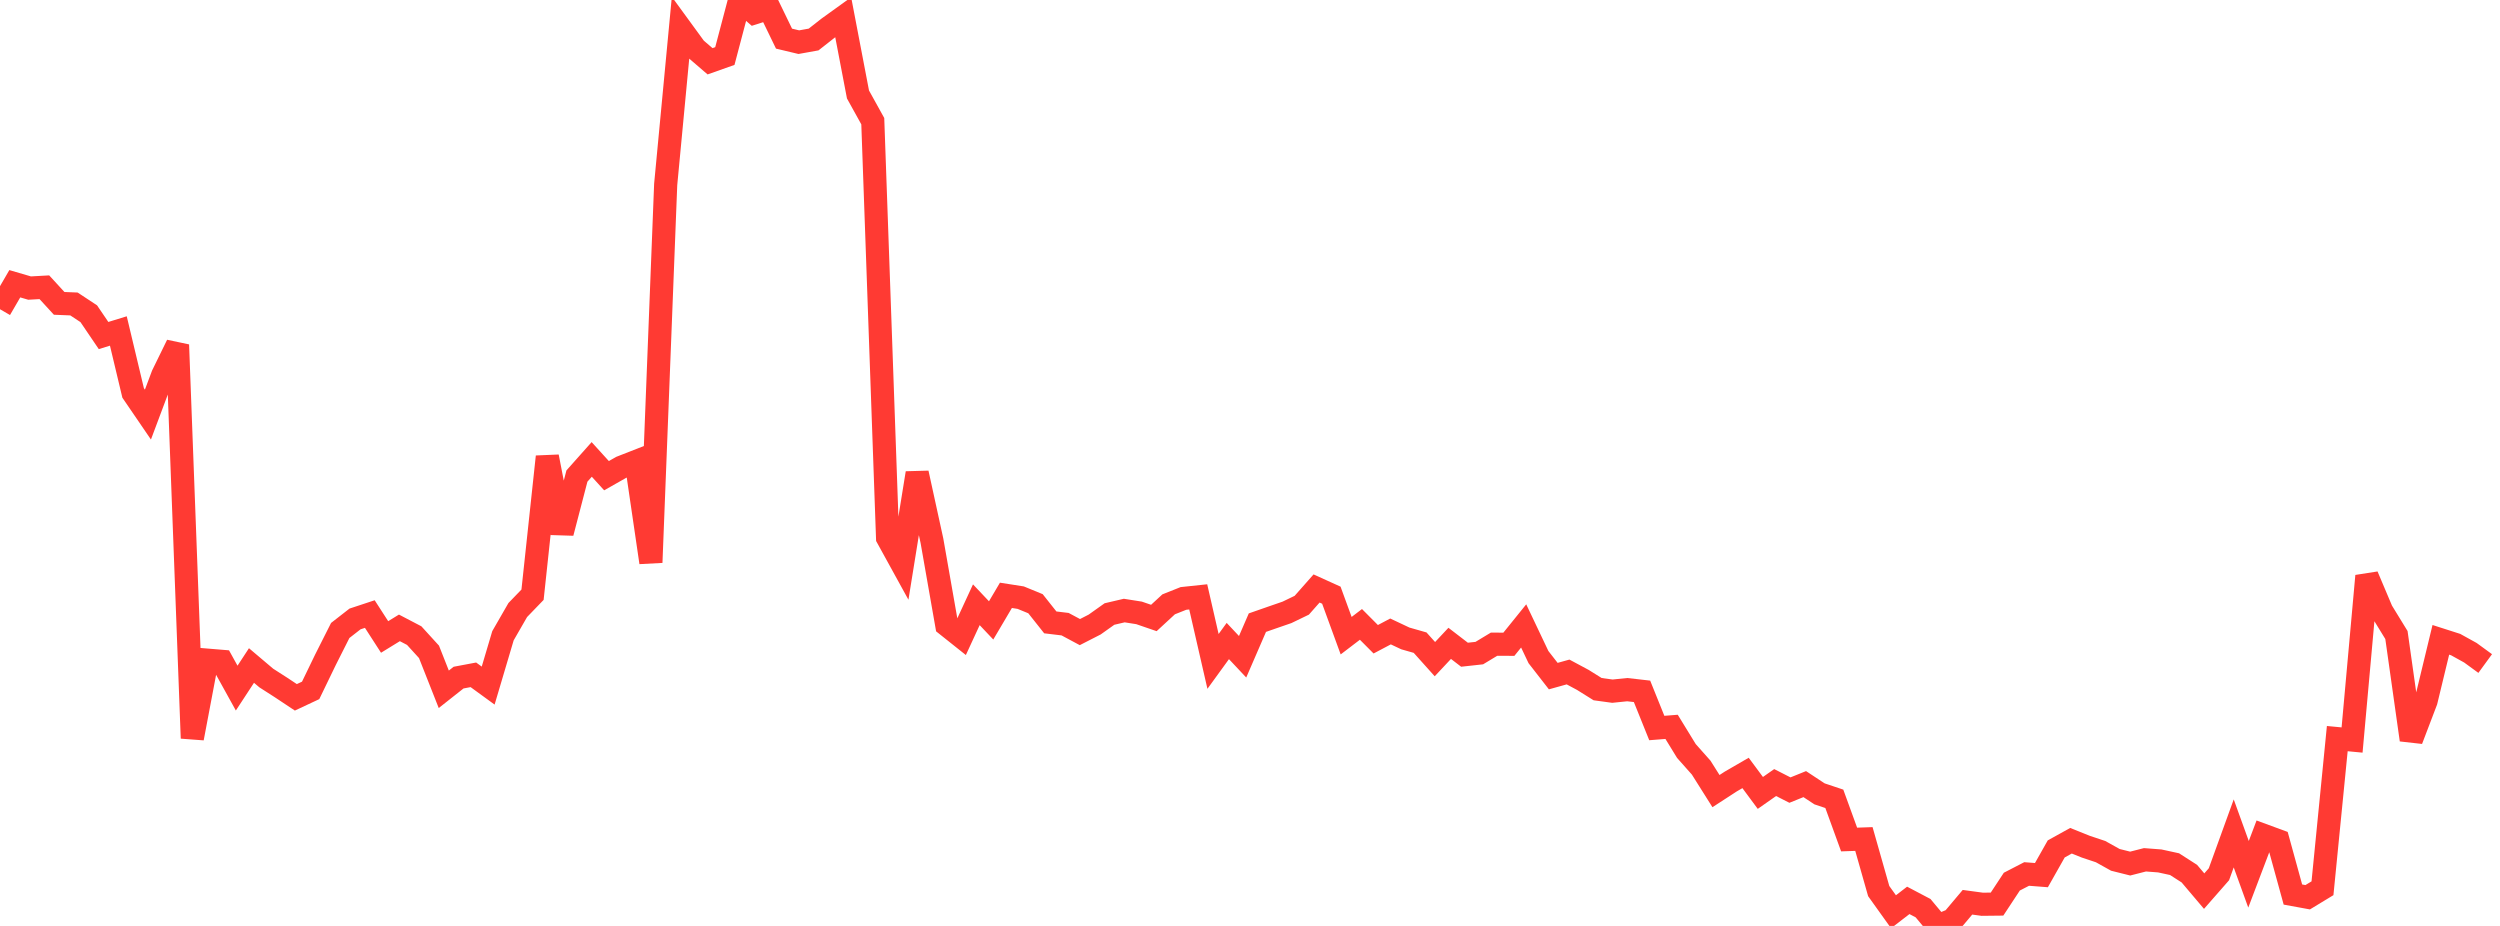 <?xml version="1.0" standalone="no"?>
<!DOCTYPE svg PUBLIC "-//W3C//DTD SVG 1.1//EN" "http://www.w3.org/Graphics/SVG/1.1/DTD/svg11.dtd">

<svg width="135" height="50" viewBox="0 0 135 50" preserveAspectRatio="none" 
  xmlns="http://www.w3.org/2000/svg"
  xmlns:xlink="http://www.w3.org/1999/xlink">


<polyline points="0.0, 16.698 0.799, 15.322 1.598, 15.556 2.396, 15.511 3.195, 16.382 3.994, 16.414 4.793, 16.941 5.592, 18.119 6.391, 17.873 7.189, 21.218 7.988, 22.388 8.787, 20.256 9.586, 18.621 10.385, 39.864 11.183, 35.647 11.982, 35.713 12.781, 37.158 13.58, 35.937 14.379, 36.613 15.178, 37.126 15.976, 37.656 16.775, 37.281 17.574, 35.63 18.373, 34.045 19.172, 33.423 19.97, 33.159 20.769, 34.396 21.568, 33.905 22.367, 34.323 23.166, 35.2 23.964, 37.222 24.763, 36.591 25.562, 36.44 26.361, 37.022 27.16, 34.33 27.959, 32.942 28.757, 32.115 29.556, 24.662 30.355, 28.774 31.154, 25.707 31.953, 24.809 32.751, 25.687 33.55, 25.234 34.349, 24.921 35.148, 30.373 35.947, 9.962 36.746, 1.528 37.544, 2.622 38.343, 3.309 39.142, 3.026 39.941, 0.0 40.74, 0.692 41.538, 0.438 42.337, 2.086 43.136, 2.277 43.935, 2.133 44.734, 1.506 45.533, 0.931 46.331, 5.101 47.13, 6.544 47.929, 29.042 48.728, 30.494 49.527, 25.547 50.325, 29.201 51.124, 33.751 51.923, 34.387 52.722, 32.657 53.521, 33.502 54.32, 32.148 55.118, 32.273 55.917, 32.601 56.716, 33.609 57.515, 33.705 58.314, 34.133 59.112, 33.725 59.911, 33.157 60.71, 32.97 61.509, 33.096 62.308, 33.371 63.107, 32.634 63.905, 32.316 64.704, 32.231 65.503, 35.716 66.302, 34.615 67.101, 35.465 67.899, 33.623 68.698, 33.344 69.497, 33.068 70.296, 32.682 71.095, 31.778 71.893, 32.14 72.692, 34.327 73.491, 33.717 74.29, 34.52 75.089, 34.098 75.888, 34.475 76.686, 34.703 77.485, 35.594 78.284, 34.741 79.083, 35.355 79.882, 35.267 80.68, 34.786 81.479, 34.79 82.278, 33.8 83.077, 35.483 83.876, 36.51 84.675, 36.287 85.473, 36.715 86.272, 37.214 87.071, 37.323 87.87, 37.241 88.669, 37.332 89.467, 39.313 90.266, 39.25 91.065, 40.553 91.864, 41.452 92.663, 42.72 93.462, 42.201 94.26, 41.739 95.059, 42.818 95.858, 42.258 96.657, 42.665 97.456, 42.342 98.254, 42.868 99.053, 43.136 99.852, 45.334 100.651, 45.306 101.45, 48.118 102.249, 49.235 103.047, 48.62 103.846, 49.041 104.645, 50.0 105.444, 49.67 106.243, 48.722 107.041, 48.83 107.84, 48.821 108.639, 47.608 109.438, 47.195 110.237, 47.257 111.036, 45.842 111.834, 45.4 112.633, 45.721 113.432, 45.988 114.231, 46.433 115.03, 46.633 115.828, 46.429 116.627, 46.49 117.426, 46.664 118.225, 47.177 119.024, 48.121 119.822, 47.21 120.621, 45.004 121.42, 47.212 122.219, 45.106 123.018, 45.4 123.817, 48.305 124.615, 48.451 125.414, 47.966 126.213, 39.885 127.012, 39.961 127.811, 31.102 128.609, 32.989 129.408, 34.292 130.207, 39.95 131.006, 37.856 131.805, 34.551 132.604, 34.807 133.402, 35.248 134.201, 35.831" fill="none" stroke="#ff3a33" stroke-width="1.25"/>

</svg>